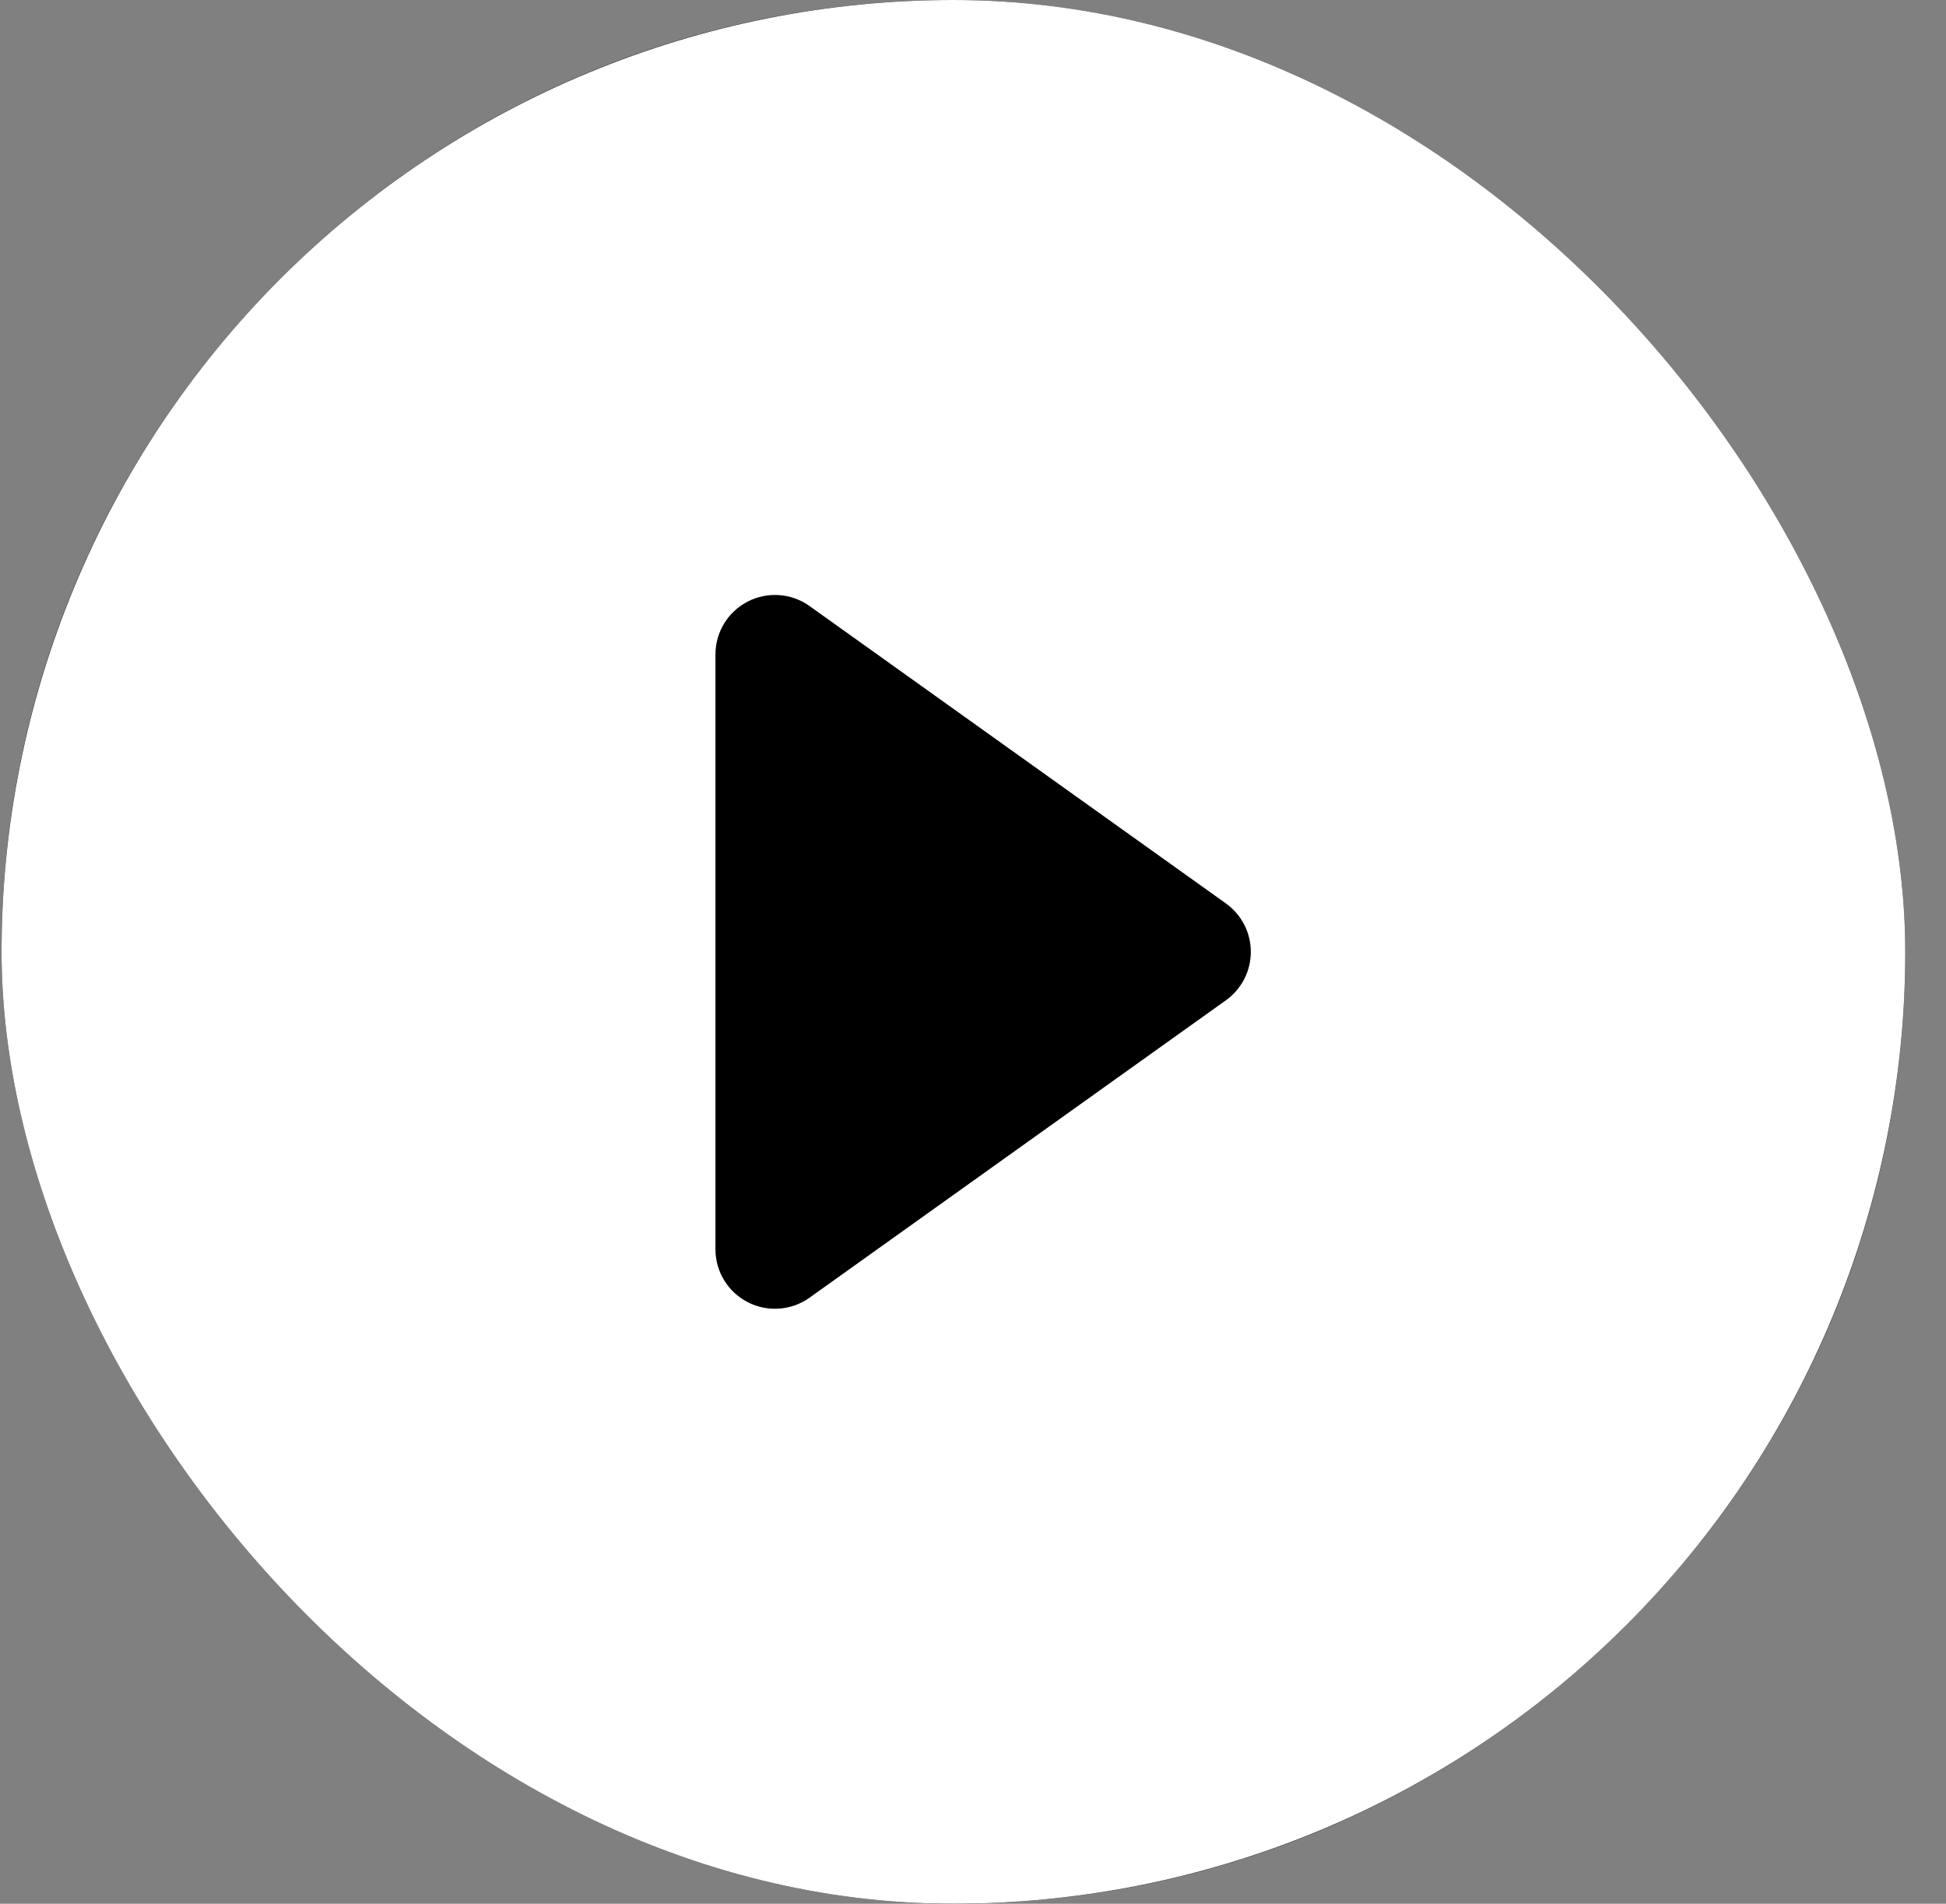 <svg width="46" height="45" viewBox="0 0 46 45" fill="none" xmlns="http://www.w3.org/2000/svg">
<rect x="0" y="0" width="46" height="45" fill="#808080" stroke="none"/>
<g clip-path="url(#clip0_3230_362)">
<rect x="0.037" width="45" height="45" rx="22.5" fill="black"/>
<path d="M45.037 22.5C45.037 28.467 42.667 34.19 38.447 38.41C34.227 42.63 28.505 45 22.537 45C16.57 45 10.847 42.63 6.627 38.41C2.408 34.19 0.037 28.467 0.037 22.5C0.037 16.533 2.408 10.81 6.627 6.59C10.847 2.371 16.57 0 22.537 0C28.505 0 34.227 2.371 38.447 6.59C42.667 10.81 45.037 16.533 45.037 22.5ZM19.134 14.324C18.924 14.174 18.676 14.085 18.419 14.067C18.161 14.049 17.904 14.101 17.674 14.22C17.445 14.338 17.252 14.517 17.118 14.737C16.983 14.957 16.912 15.211 16.912 15.469V29.531C16.912 29.789 16.983 30.043 17.118 30.263C17.252 30.483 17.445 30.662 17.674 30.78C17.904 30.899 18.161 30.951 18.419 30.933C18.676 30.915 18.924 30.826 19.134 30.676L28.978 23.645C29.16 23.515 29.309 23.343 29.411 23.144C29.514 22.945 29.567 22.724 29.567 22.5C29.567 22.276 29.514 22.055 29.411 21.856C29.309 21.657 29.16 21.485 28.978 21.355L19.134 14.324Z" fill="white"/>
</g>
<defs>
<clipPath id="clip0_3230_362">
<rect x="0.037" width="45" height="45" rx="22.5" fill="white"/>
</clipPath>
</defs>
</svg>
